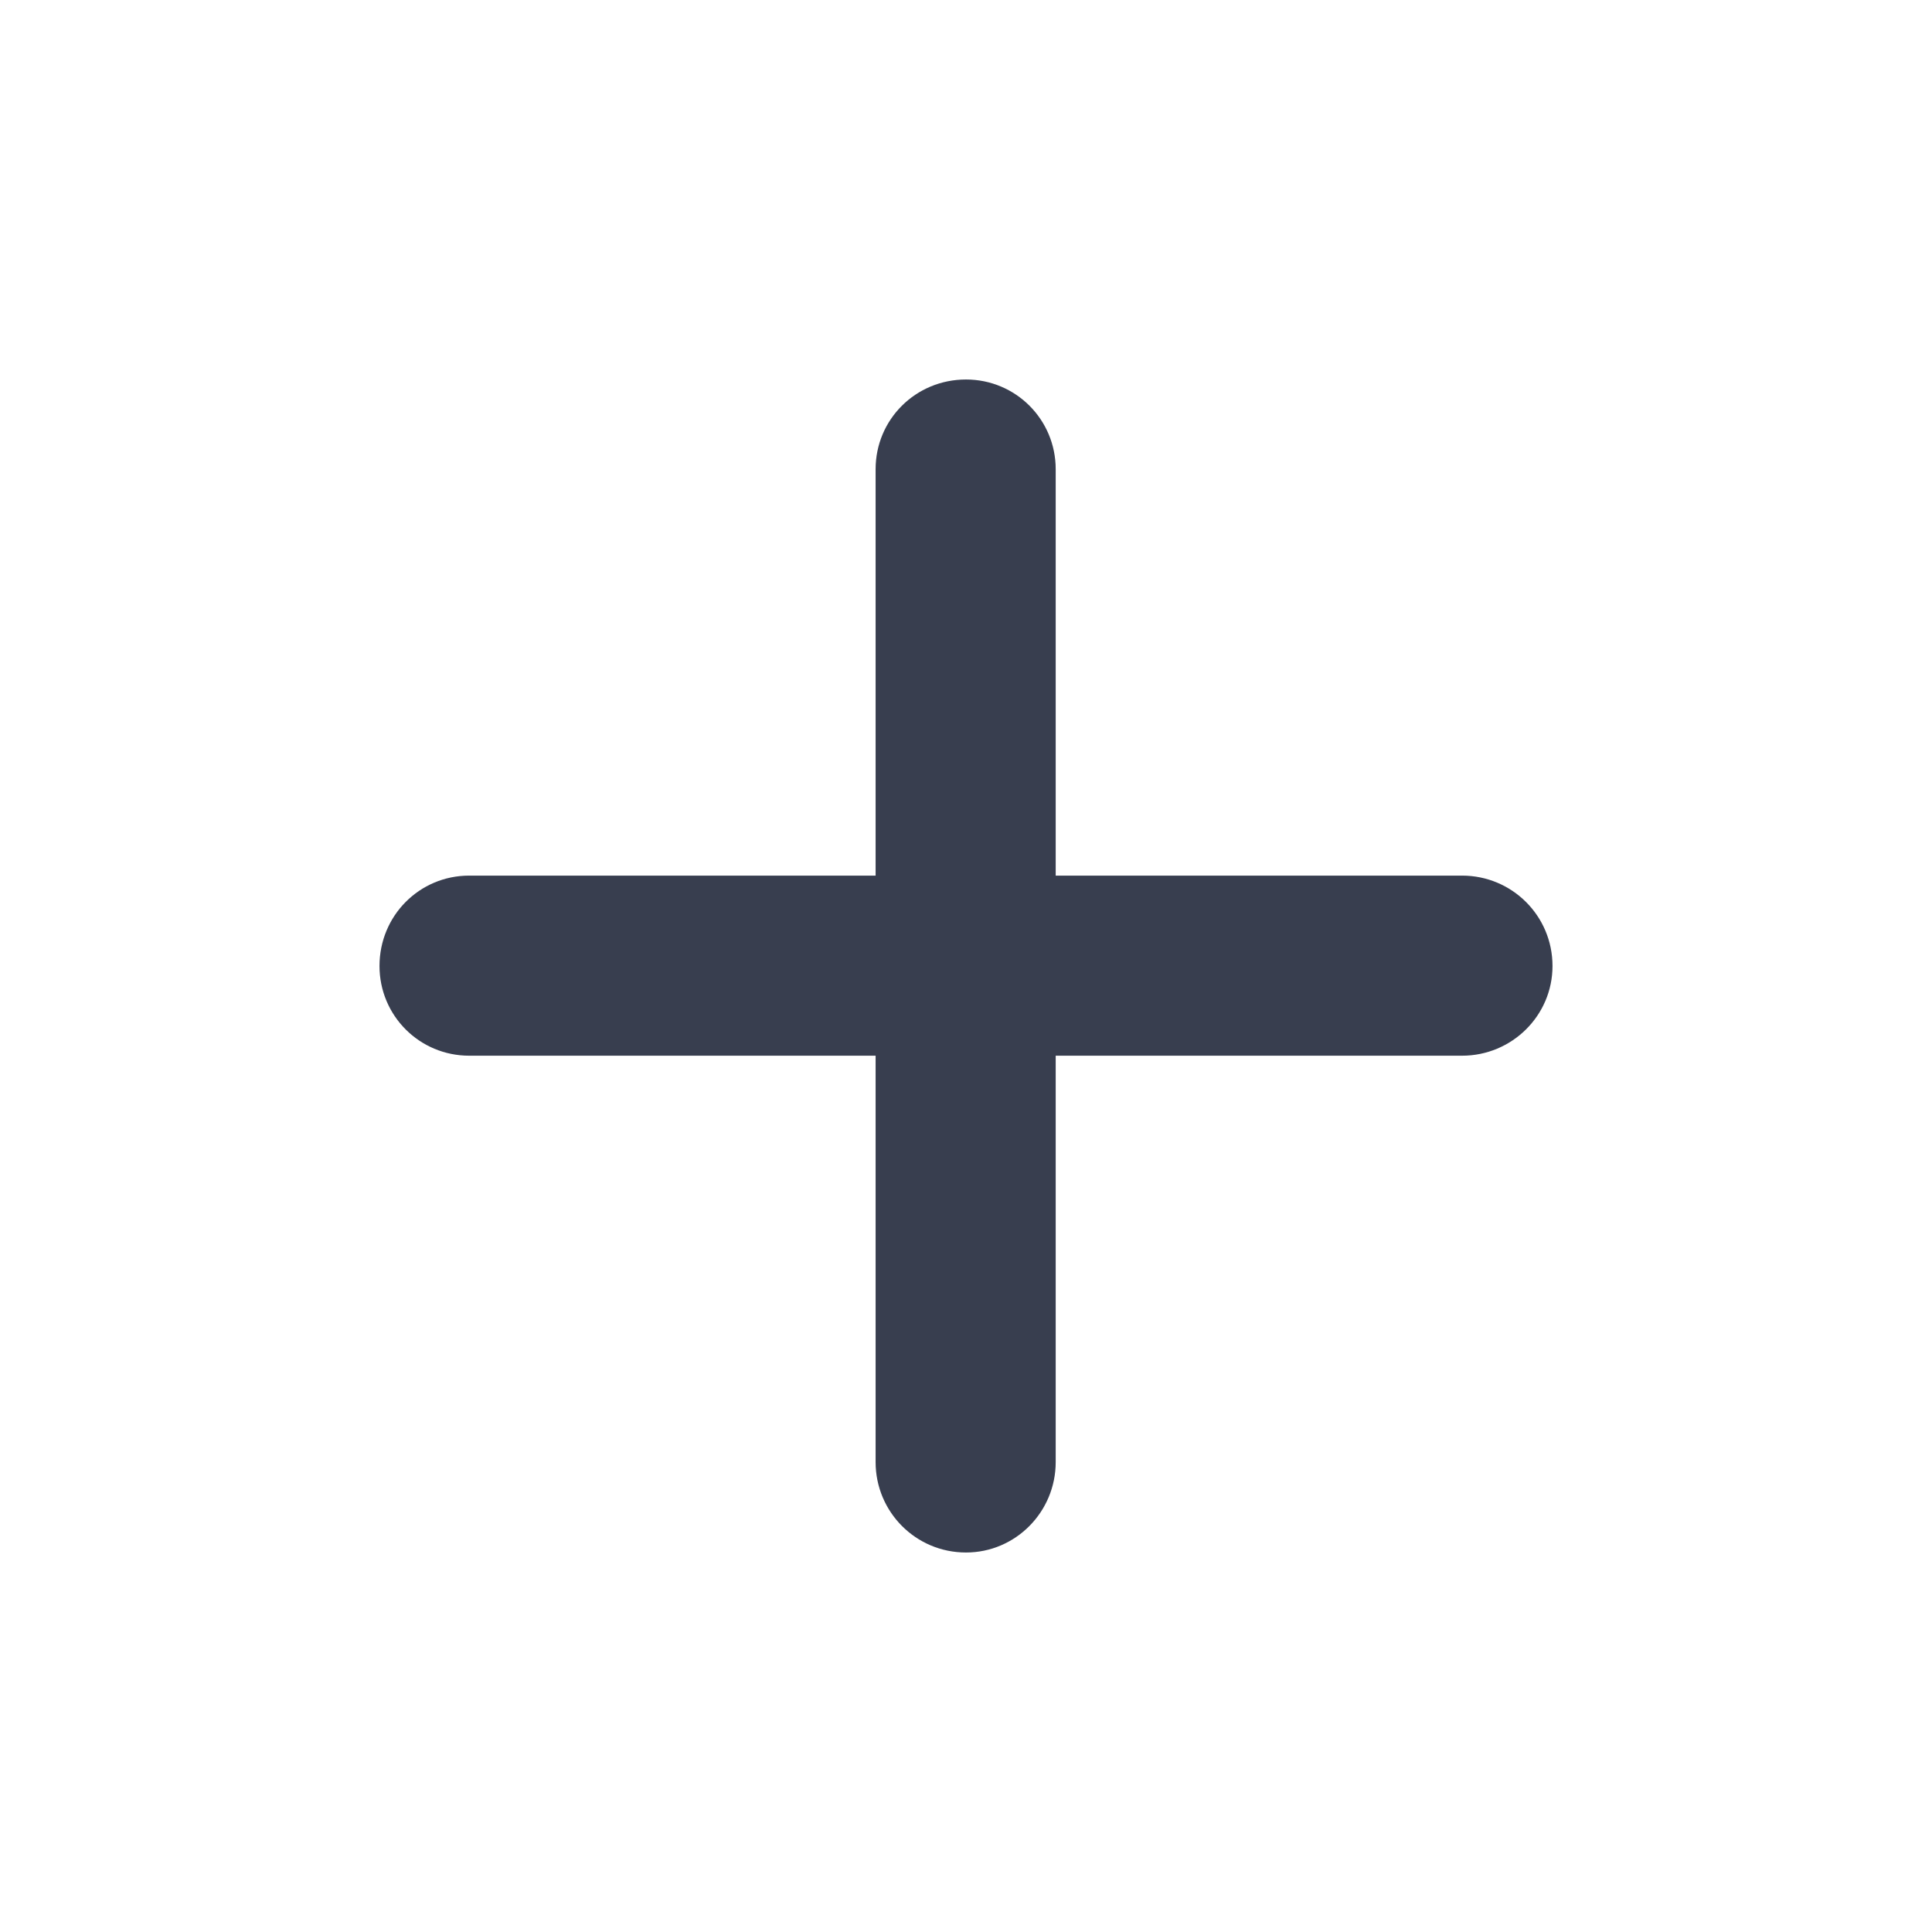 <svg width="28" height="28" viewBox="0 0 28 28" fill="none" xmlns="http://www.w3.org/2000/svg" xmlns:xlink="http://www.w3.org/1999/xlink">
	<defs>
		<clipPath id="clip43_7880">
			<rect id="Component 19" rx="0" width="27.717" height="27.717" transform="translate(0.141 0.141)" fill="white" fill-opacity="0"/>
		</clipPath>
	</defs>
	<rect id="Component 19" rx="0" width="27.717" height="27.717" transform="translate(0.141 0.141)" fill="#FFFFFF" fill-opacity="0"/>
	<g clip-path="url(#clip43_7880)">
		<path id="Vector" d="M15.3 6.8C15.3 6.08 14.72 5.5 14 5.5C13.27 5.5 12.69 6.08 12.69 6.8L12.69 12.69L6.8 12.69C6.08 12.69 5.5 13.27 5.5 14C5.5 14.72 6.08 15.3 6.8 15.3L12.69 15.3L12.69 21.19C12.69 21.91 13.27 22.5 14 22.5C14.72 22.5 15.3 21.91 15.3 21.19L15.3 15.3L21.19 15.3C21.91 15.3 22.5 14.72 22.5 14C22.5 13.27 21.91 12.69 21.19 12.69L15.3 12.69L15.3 6.8Z" fill="#383E4F" fill-opacity="1" fill-rule="nonzero"/>
	</g>
</svg>
